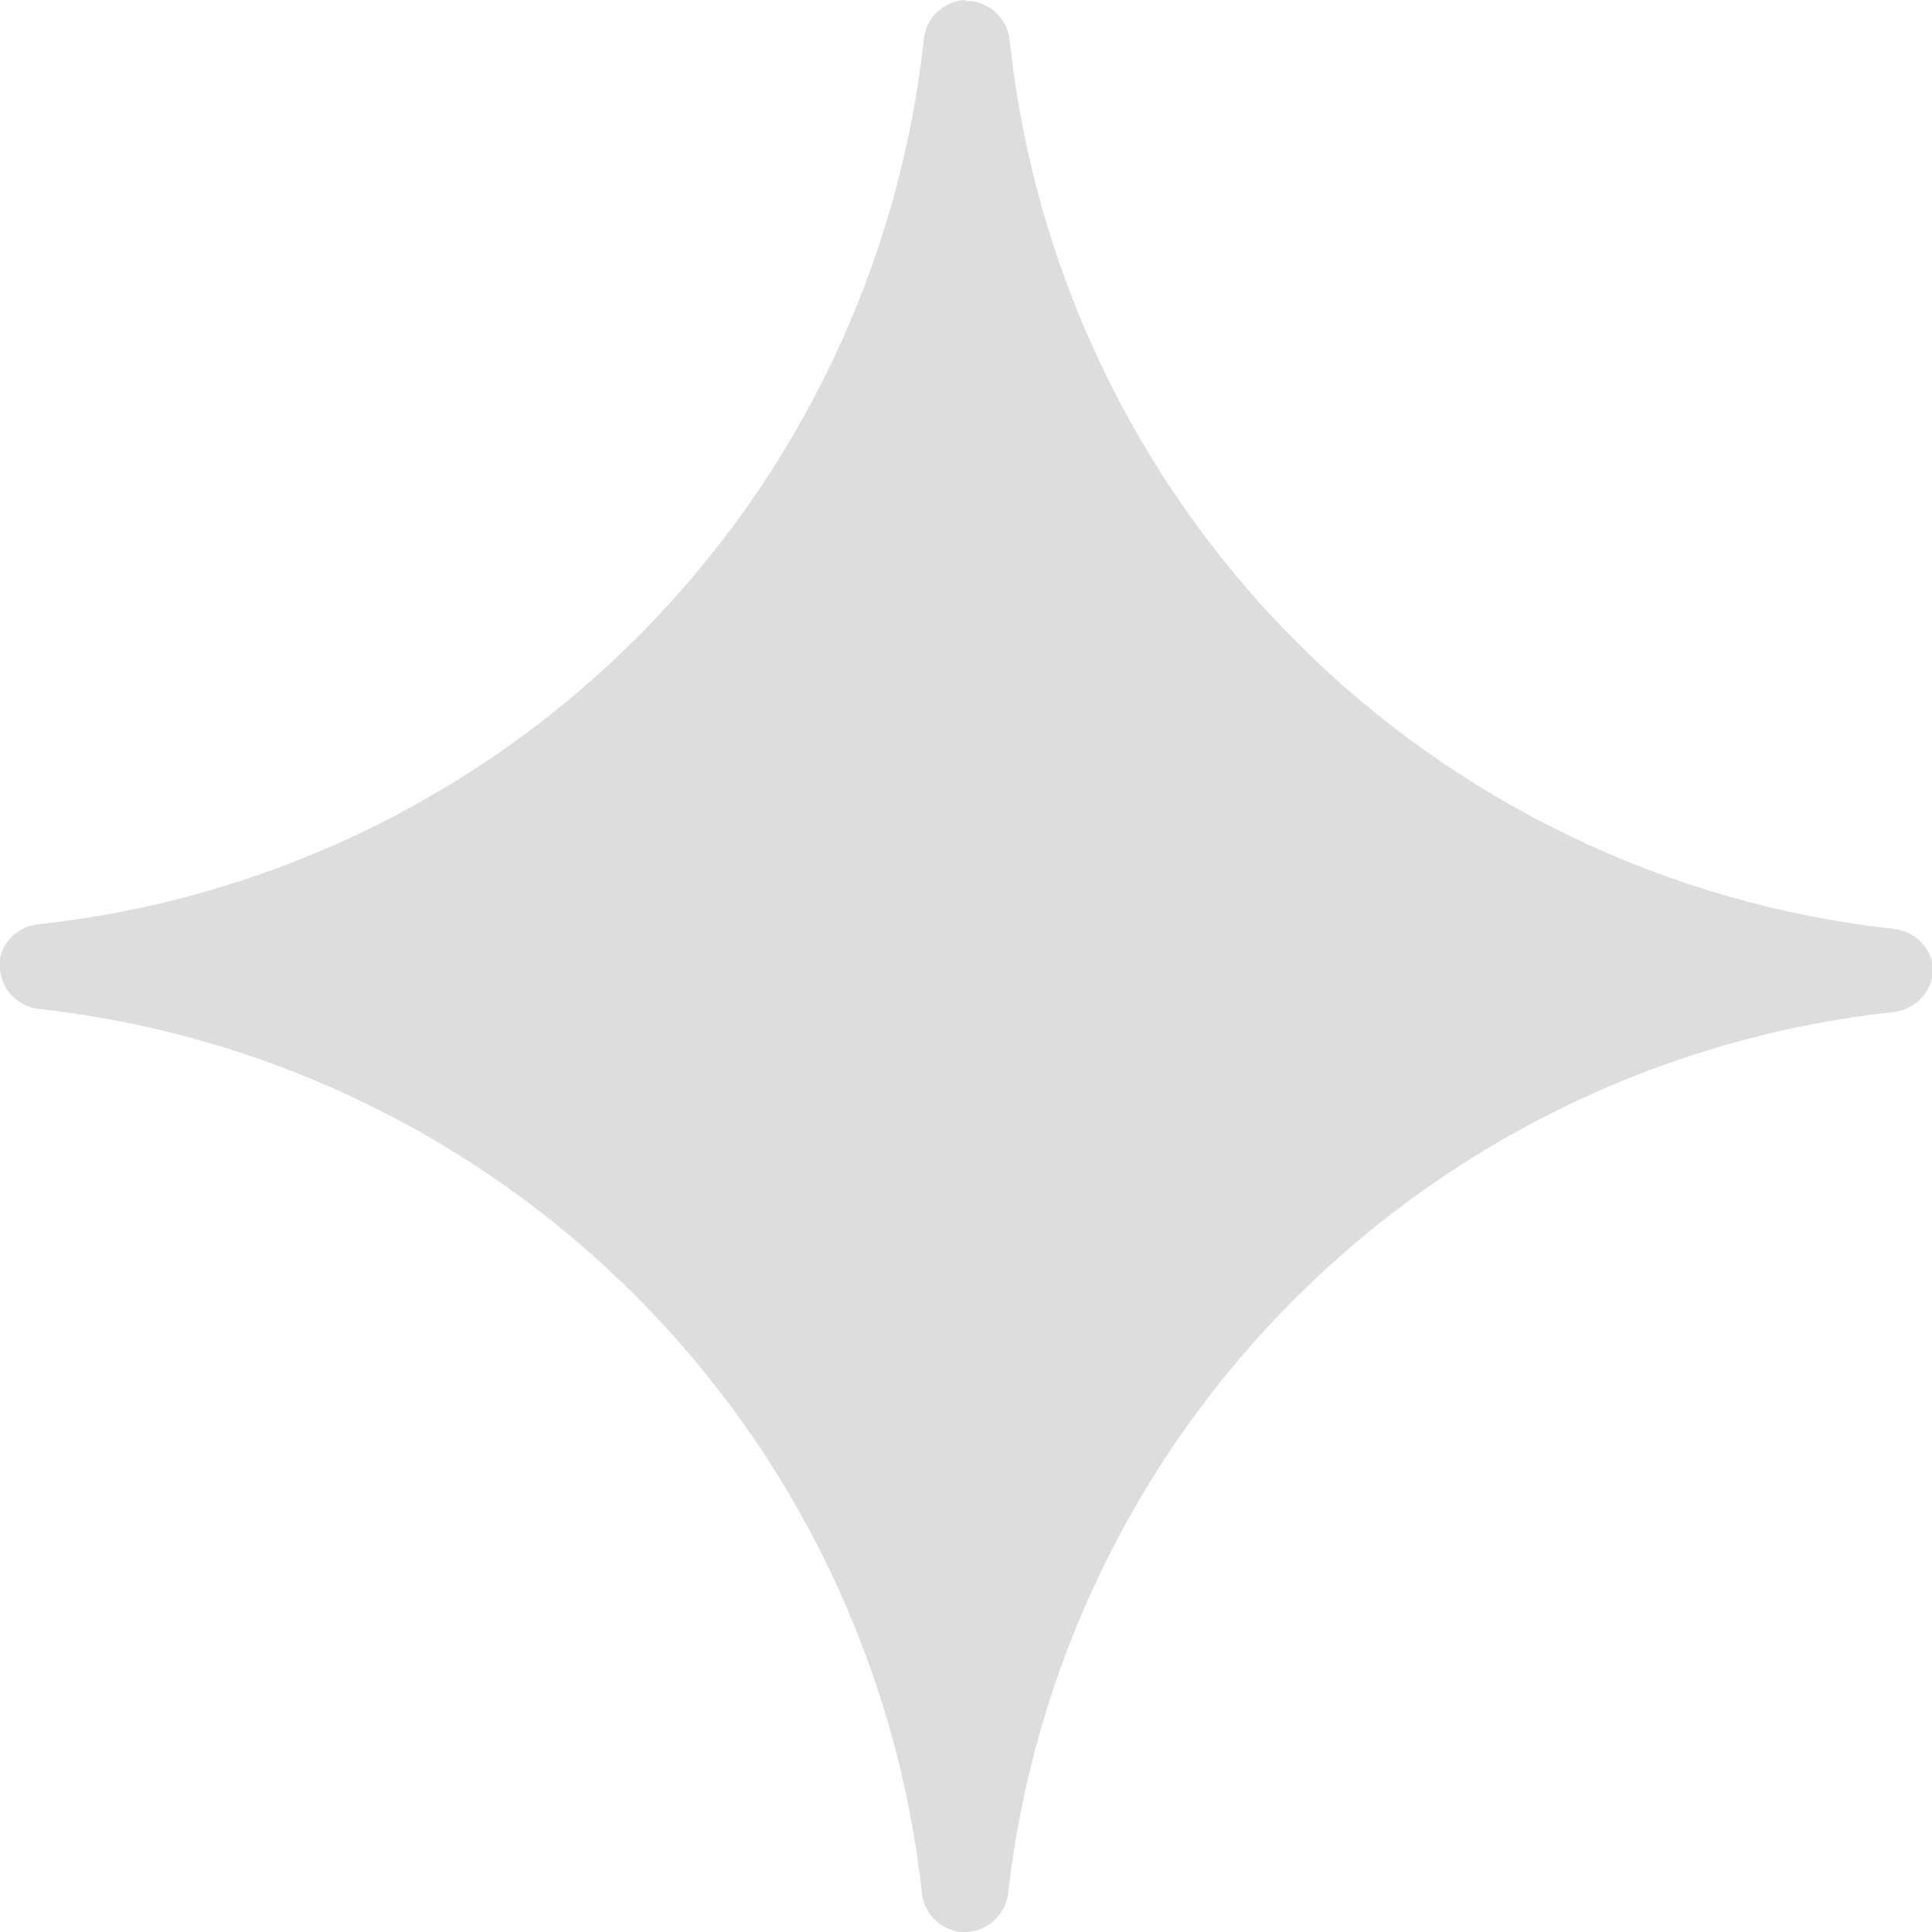 <svg width="10" height="10" viewBox="0 0 10 10" fill="none" xmlns="http://www.w3.org/2000/svg">
<path fill-rule="evenodd" clip-rule="evenodd" d="M4.998 0C4.944 0.002 4.892 0.023 4.853 0.06C4.813 0.097 4.788 0.147 4.782 0.2C4.655 1.372 4.131 2.466 3.298 3.299C2.465 4.133 1.372 4.657 0.2 4.784C0.153 4.788 0.107 4.807 0.071 4.839C0.035 4.871 0.01 4.913 0 4.96V4.98C0 4.98 0 4.98 0 4.994C0 5.008 0 4.994 0 5.006C0 5.006 0 5.018 0 5.006C0 5.006 0 5.018 0 5.022C0.006 5.073 0.029 5.121 0.065 5.157C0.102 5.193 0.149 5.216 0.2 5.222C1.369 5.351 2.459 5.875 3.29 6.707C4.121 7.539 4.644 8.63 4.772 9.8C4.778 9.851 4.801 9.898 4.837 9.935C4.873 9.971 4.921 9.994 4.972 10H5.002C5.056 9.998 5.107 9.976 5.147 9.939C5.186 9.903 5.212 9.853 5.218 9.8C5.35 8.632 5.876 7.544 6.709 6.715C7.542 5.886 8.632 5.365 9.8 5.238C9.847 5.234 9.892 5.214 9.928 5.183C9.964 5.151 9.989 5.109 10 5.062V5.042C10 5.042 10 5.042 10 5.028C10 5.014 10 5.028 10 5.016C10 5.004 10 5.016 10 5.016C10 5.016 10 5.006 10 5V4.978C9.988 4.932 9.963 4.892 9.927 4.861C9.891 4.831 9.847 4.812 9.8 4.808C8.627 4.678 7.534 4.151 6.702 3.314C5.87 2.477 5.349 1.38 5.226 0.206C5.22 0.155 5.197 0.108 5.161 0.071C5.125 0.035 5.077 0.012 5.026 0.006H4.998V0Z" fill="#DDDDDD"/>
</svg>
